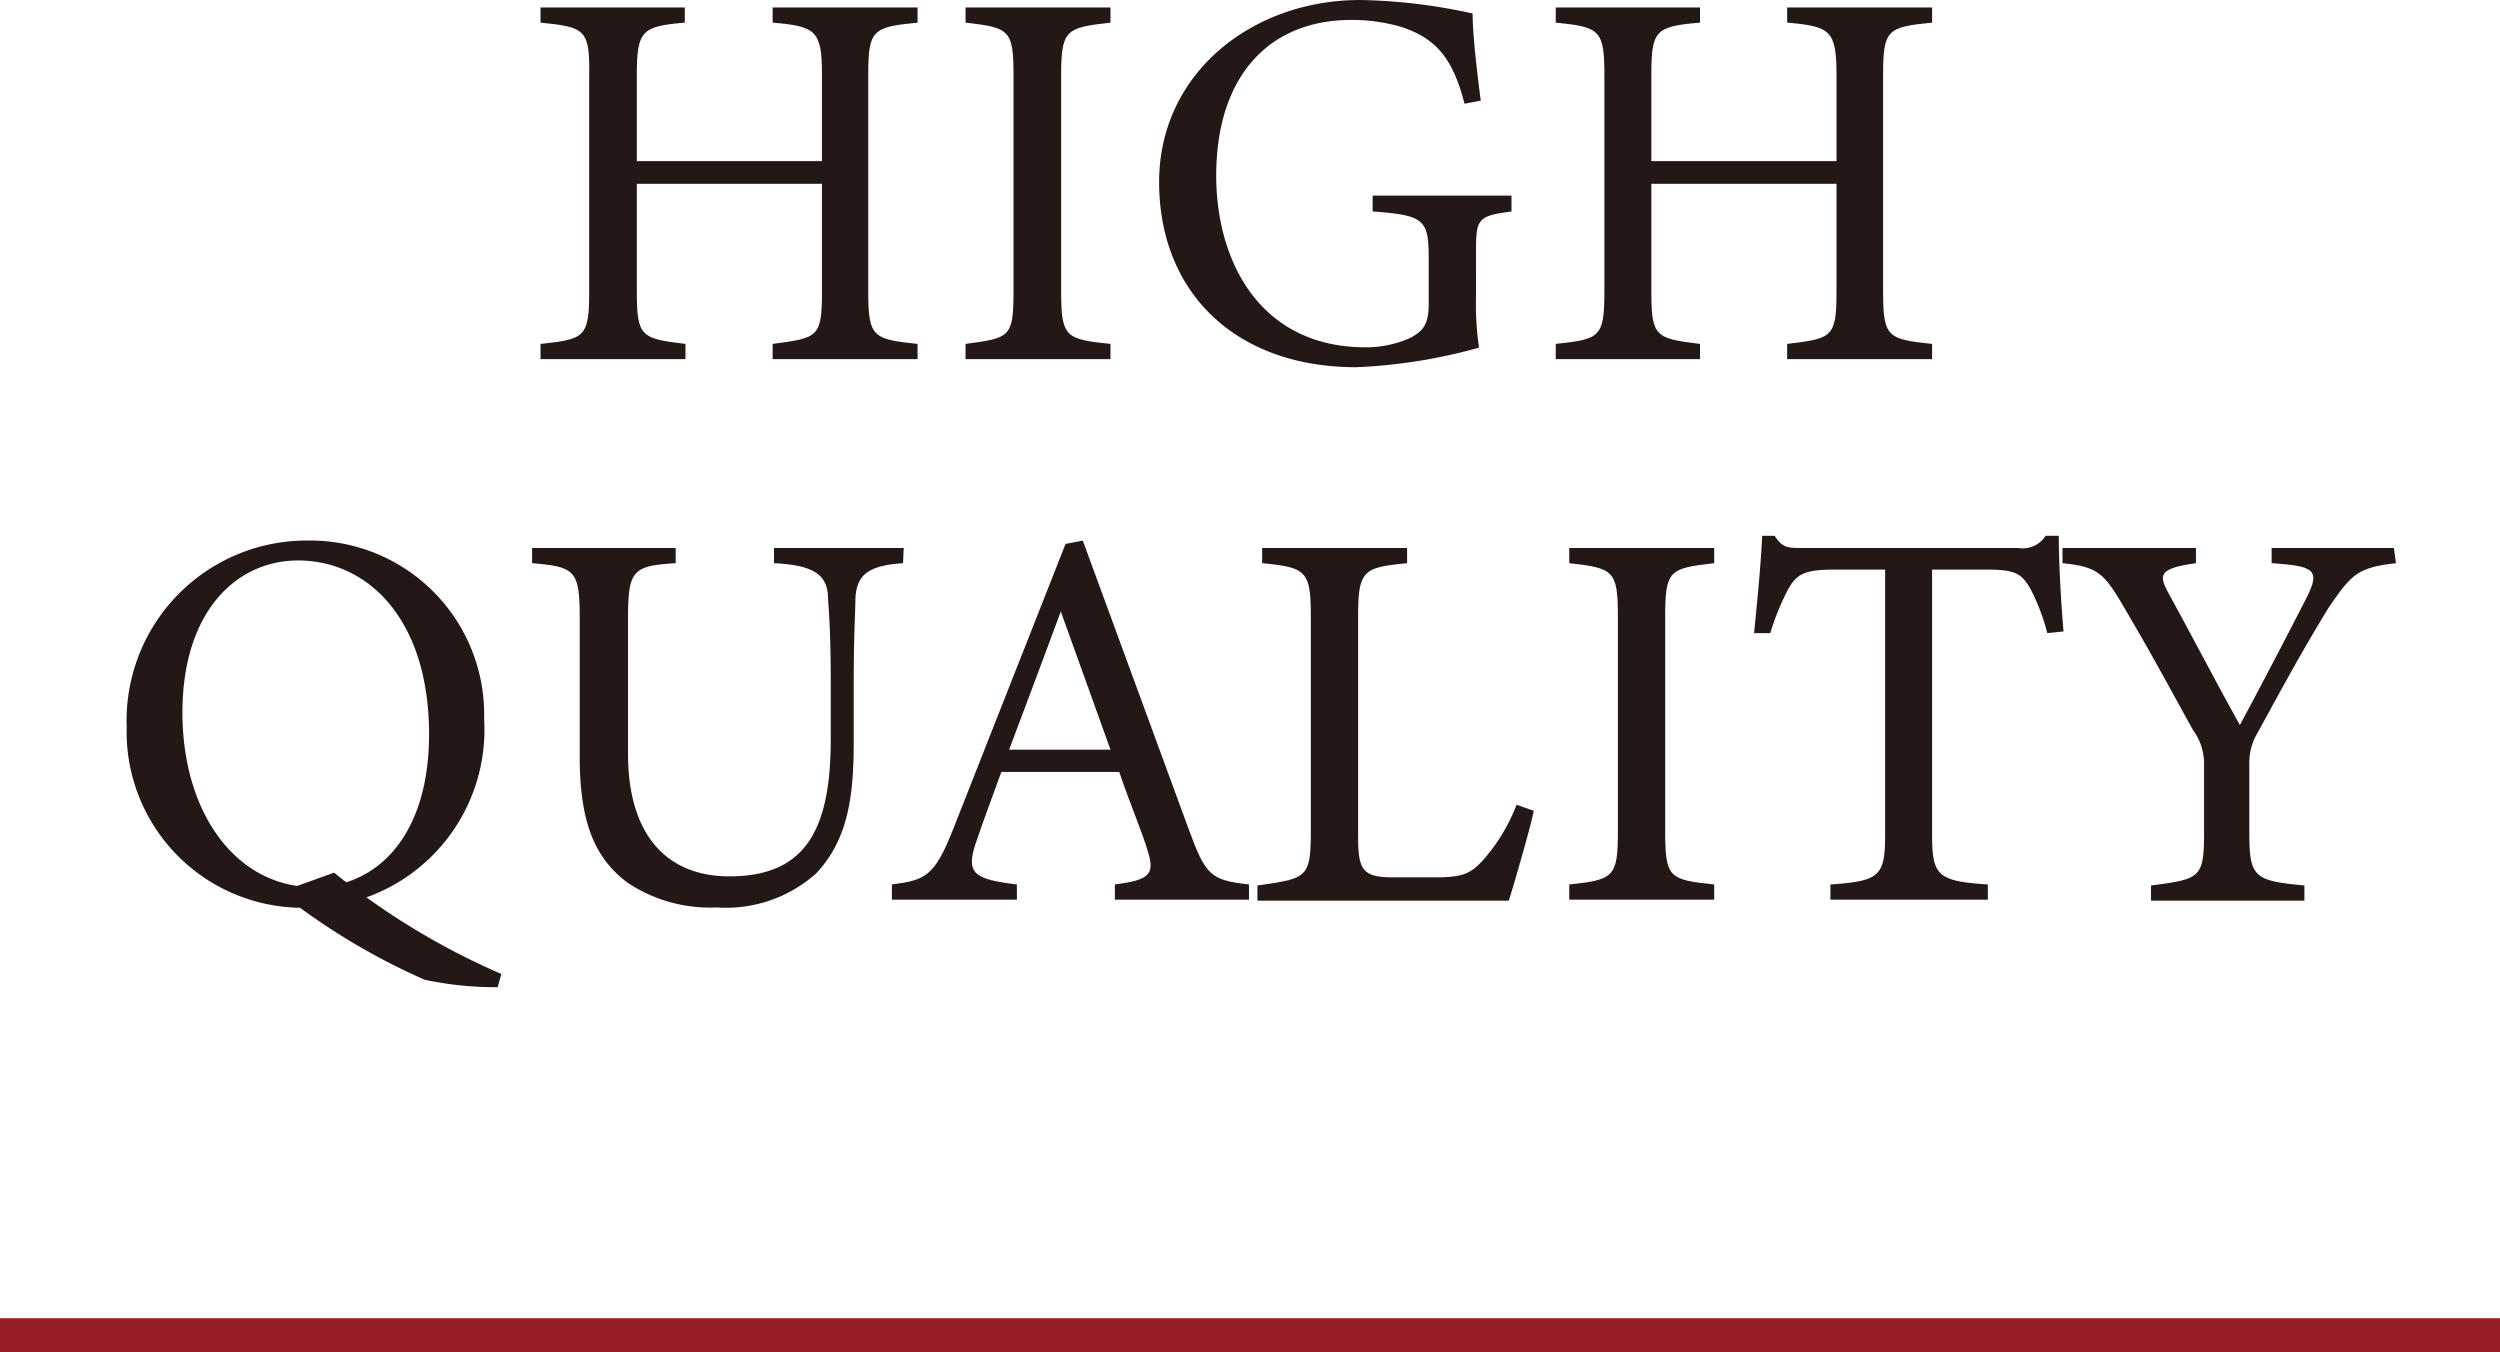 <svg xmlns="http://www.w3.org/2000/svg" viewBox="0 0 74 40.02"><defs><style>.cls-1{fill:#941e23;}.cls-2{fill:#231815;}</style></defs><g id="レイヤー_2" data-name="レイヤー 2"><g id="レイヤー_1-2" data-name="レイヤー 1"><rect id="line" class="cls-1" y="39.02" width="74" height="1"/><path class="cls-2" d="M27.16.67C25.83.8,25.7.88,25.7,2.22V8.64c0,1.35.15,1.4,1.46,1.54v.45H22.87v-.45C24.2,10,24.33,10,24.33,8.64V5.44H18.85v3.2c0,1.33.13,1.38,1.44,1.54v.45H16v-.45c1.3-.14,1.44-.19,1.44-1.54V2.22C17.46.88,17.32.8,16,.67V.22h4.27V.67C19,.78,18.85.9,18.85,2.22V4.77h5.48V2.22C24.33.9,24.15.78,22.87.67V.22h4.29Z"/><path class="cls-2" d="M28.58,10.63v-.45C29.89,10,30,10,30,8.61V2.26C30,.88,29.89.82,28.58.67V.22h4.29V.67c-1.33.15-1.46.21-1.46,1.59V8.61c0,1.38.13,1.43,1.46,1.57v.45Z"/><path class="cls-2" d="M44.74,6.26c-1,.13-1.05.22-1.05,1.17V8.77a8.81,8.81,0,0,0,.09,1.52,15.94,15.94,0,0,1-3.63.58c-3.63,0-5.84-2.26-5.84-5.48S37.06,0,40.26,0a16.47,16.47,0,0,1,3.33.4c0,.59.11,1.57.24,2.58l-.48.09C43,1.71,42.5,1.14,41.49.8A5.24,5.24,0,0,0,40,.59c-2.45,0-4,1.68-4,4.61,0,2.55,1.31,5.08,4.42,5.08A3.2,3.2,0,0,0,41.75,10c.34-.19.54-.36.54-1V7.67c0-1.17-.12-1.3-1.66-1.41V5.79h4.11Z"/><path class="cls-2" d="M57.19.67c-1.33.13-1.45.21-1.45,1.55V8.64c0,1.35.14,1.4,1.45,1.54v.45H52.9v-.45c1.33-.16,1.46-.19,1.46-1.54V5.44H48.88v3.2c0,1.33.13,1.38,1.44,1.54v.45H46.05v-.45c1.3-.14,1.44-.19,1.44-1.54V2.22C47.49.88,47.35.8,46.05.67V.22h4.27V.67C49,.78,48.88.9,48.88,2.22V4.77h5.48V2.22C54.36.9,54.18.78,52.9.67V.22h4.29Z"/><path class="cls-2" d="M9.14,16a5.15,5.15,0,0,1,5.19,5.28A5.27,5.27,0,0,1,9,26.87a5.21,5.21,0,0,1-5.25-5.35A5.33,5.33,0,0,1,9.14,16Zm-.32.59C7,16.59,5.4,18.1,5.4,21.09S7,26.26,9.3,26.26c1.79,0,3.4-1.44,3.4-4.53C12.7,18.37,10.92,16.59,8.82,16.59Zm1.07,9.24a21.29,21.29,0,0,0,4.95,3l-.11.39A9.91,9.91,0,0,1,12.57,29a19.49,19.49,0,0,1-4.29-2.59Z"/><path class="cls-2" d="M26.73,16.67c-1,.07-1.38.32-1.41,1.06,0,.37-.05,1-.05,2.51V22c0,1.63-.19,2.88-1.12,3.86a4,4,0,0,1-2.94,1,4.39,4.39,0,0,1-2.63-.73c-1-.74-1.42-1.84-1.42-3.72V18.32c0-1.44-.13-1.54-1.41-1.65v-.45H20v.45c-1.28.08-1.41.21-1.41,1.65v4c0,2.34,1.1,3.62,3,3.62,2.28,0,3-1.41,3-4.07V20.24c0-1.47-.05-2.08-.08-2.51,0-.72-.42-1-1.6-1.06v-.45h3.84Z"/><path class="cls-2" d="M33,26.63v-.45c1-.13,1.17-.29,1-.9s-.53-1.42-.87-2.43H29.64c-.26.72-.5,1.35-.72,2-.36,1-.13,1.17,1.18,1.33v.45H26.4v-.45c1-.13,1.27-.24,1.83-1.68l3.31-8.4.51-.1c1,2.74,2.12,5.76,3.13,8.53.51,1.39.65,1.52,1.79,1.65v.45Zm-1.6-8.53c-.51,1.37-1.05,2.83-1.53,4.09h3Z"/><path class="cls-2" d="M45.4,24c-.1.5-.58,2.16-.74,2.66H37.22v-.45C38.68,26,38.8,26,38.8,24.59V18.24c0-1.36-.15-1.44-1.44-1.57v-.45h4.29v.45c-1.28.13-1.45.19-1.45,1.57v6.51c0,1,.13,1.21,1,1.22l1.26,0c.82,0,1.06-.1,1.43-.5a5.37,5.37,0,0,0,1-1.65Z"/><path class="cls-2" d="M46.45,26.63v-.45c1.31-.14,1.44-.21,1.44-1.57V18.26c0-1.38-.13-1.44-1.44-1.59v-.45h4.29v.45c-1.33.15-1.45.21-1.45,1.59v6.35c0,1.38.12,1.43,1.45,1.57v.45Z"/><path class="cls-2" d="M60.6,18.74a6.08,6.08,0,0,0-.51-1.33c-.26-.43-.42-.55-1.3-.55h-1.6v7.8c0,1.25.13,1.42,1.65,1.52v.45H54.18v-.45c1.49-.1,1.62-.26,1.62-1.52v-7.8H54.34c-.88,0-1.14.1-1.41.58a7.4,7.4,0,0,0-.53,1.3h-.48c.1-1,.2-2,.24-2.88h.37c.24.38.42.36.87.36h6.34a.8.8,0,0,0,.81-.36h.39c0,.75.06,1.9.14,2.83Z"/><path class="cls-2" d="M70.92,16.67c-1.12.13-1.31.31-2,1.33-.72,1.17-1.32,2.27-2.1,3.7a1.72,1.72,0,0,0-.24.94v2c0,1.33.14,1.43,1.63,1.57v.45H63.67v-.45c1.46-.19,1.57-.22,1.57-1.57V22.55a1.68,1.68,0,0,0-.32-.93c-.56-1-1.11-2.05-2-3.56-.63-1.08-.79-1.28-1.87-1.39v-.45H65v.45c-1.15.16-1.09.37-.8.91.68,1.24,1.43,2.68,2.1,3.88.58-1.07,1.49-2.82,1.94-3.7s.32-1-1-1.09v-.45h3.62Z"/></g></g></svg>